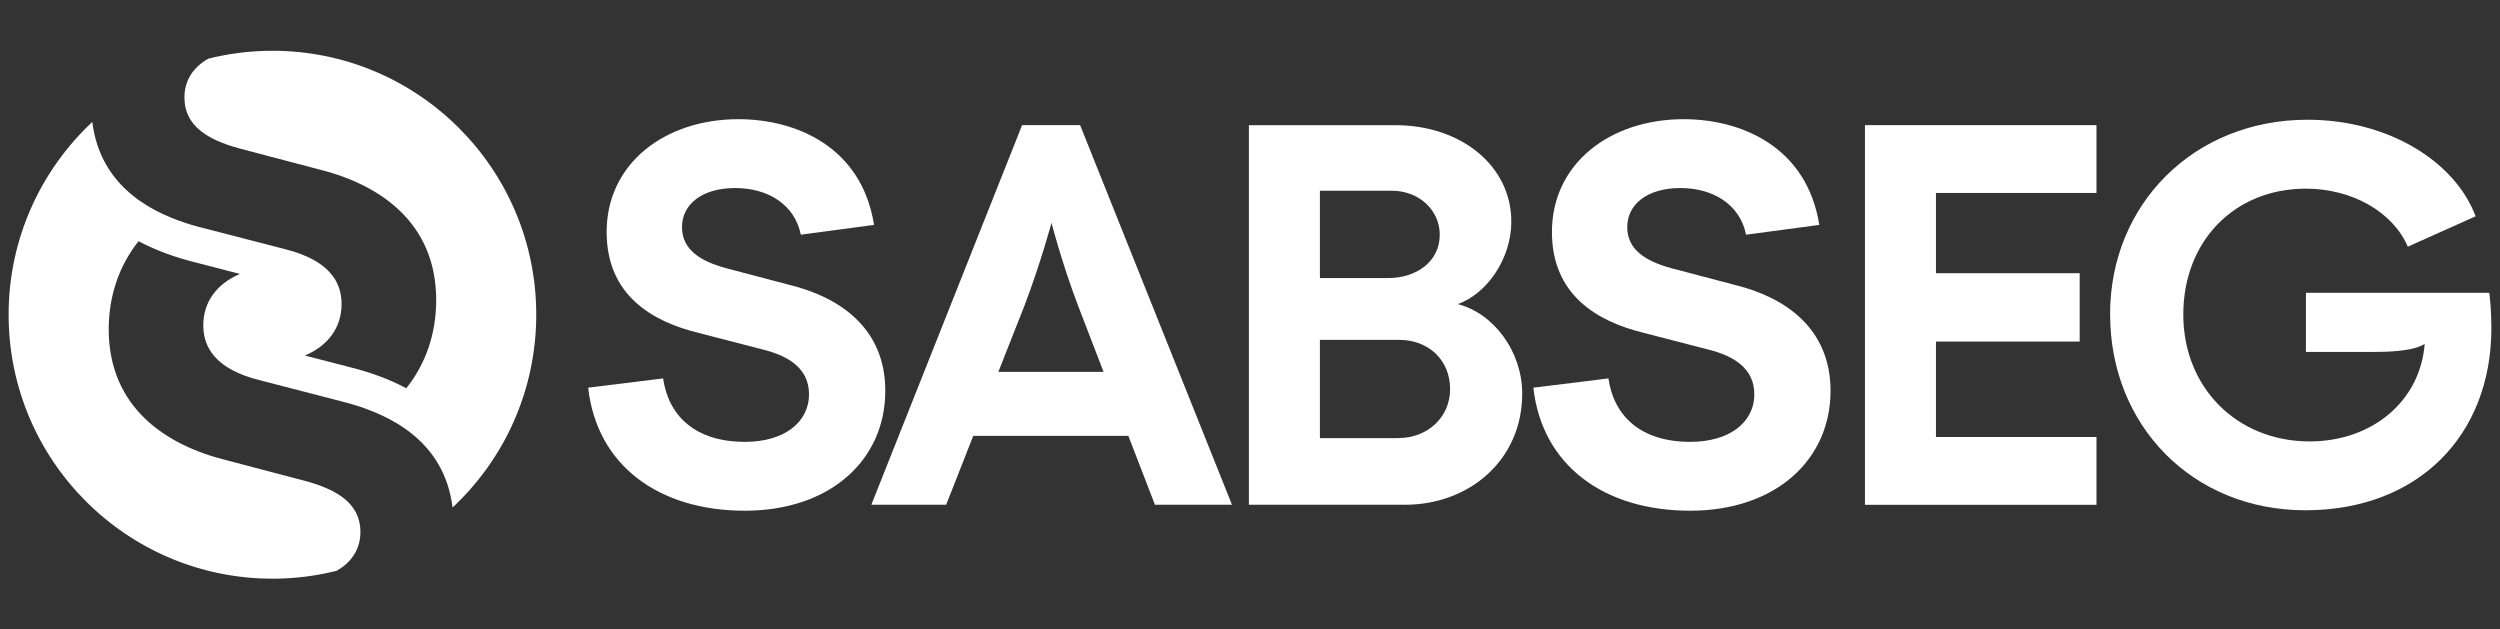 <?xml version="1.0" encoding="UTF-8"?>
<svg id="Camada_1" xmlns="http://www.w3.org/2000/svg" version="1.1" viewBox="0 0 406.3 102.3">
  <rect x="0" y="0" width="406.3" height="102.3" fill="#333333" stroke="none"/>
  <!-- Generator: Adobe Illustrator 29.0.1, SVG Export Plug-In . SVG Version: 2.1.0 Build 192)  -->
  <path fill="#ffffff" d="M87.15,51.15c0,12.36-5.23,23.51-13.6,31.33-.67-5.41-3.2-9.27-6.67-12.03-.75-.6-1.56-1.16-2.4-1.66-1.55-.93-3.22-1.69-4.94-2.33-1.39-.51-2.82-.93-4.24-1.28l-10.27-2.66-2.82-.73c-3.4-.84-6.24-2.24-7.83-4.48-.02-.03-.03-.06-.06-.09-.83-1.2-1.28-2.64-1.28-4.36,0-3.81,2.22-6.76,5.96-8.34l-7.15-1.85c-3.49-.86-6.61-2.02-9.33-3.47-3.14,3.94-4.85,8.85-4.85,14.31,0,12.76,9.37,18.87,19.08,21.27l12.88,3.39c5.24,1.42,8.95,3.71,8.95,8.3,0,2.68-1.39,4.92-3.9,6.31,0,0,0,0-.02,0-3.32.83-6.8,1.27-10.38,1.27C20.6,94.03,1.4,74.83,1.4,51.15c0-12.36,5.23-23.5,13.6-31.33.67,5.4,3.2,9.26,6.67,12.03.75.6,1.56,1.16,2.39,1.66,1.55.93,3.23,1.7,4.96,2.33,1.38.51,2.81.94,4.24,1.28l10.27,2.65,2.82.73c3.39.85,6.23,2.25,7.82,4.49.02.02.03.06.06.08.83,1.2,1.28,2.65,1.28,4.37,0,3.8-2.22,6.77-5.96,8.34l7.15,1.85c3.49.86,6.61,2.01,9.33,3.47,3.14-3.94,4.86-8.84,4.86-14.32,0-12.76-9.37-18.86-19.09-21.26l-12.88-3.39c-5.23-1.42-8.95-3.71-8.95-8.29,0-2.7,1.4-4.93,3.9-6.31,3.33-.83,6.82-1.28,10.41-1.28,23.67,0,42.87,19.2,42.87,42.88"/>
  <path fill="#ffffff" d="M95.61,63l12.16-1.5c.88,6.09,5.21,10.31,13.31,10.31,6.26,0,10.4-3.08,10.4-7.76,0-4.06-3.18-6.17-7.41-7.22l-10.58-2.74c-7.58-1.85-14.9-6.17-14.9-16.39,0-11.11,9.44-18.33,21.43-18.33,9.25,0,20.01,4.41,22.03,17.18l-11.9,1.59c-.97-4.85-5.29-7.58-10.67-7.58s-8.64,2.64-8.64,6.34,2.99,5.55,7.22,6.7l10.4,2.74c7.85,1.94,15.42,6.88,15.42,17.18,0,11.19-8.9,19.48-22.83,19.48s-24.05-7.31-25.46-20"/>
  <path fill="#ffffff" d="M175.54,20.34h-9.43l-24.5,61.69h12.16l4.4-11.19h25.21l4.32,11.19h12.52l-24.68-61.69ZM162.25,60.44l4.24-10.75c2.74-7.23,4.4-13.49,4.4-13.49,0,0,1.58,6.26,4.32,13.49l4.14,10.75h-17.1Z"/>
  <path fill="#ffffff" d="M236.89,49.43c4.77-1.67,8.73-7.4,8.73-13.4,0-9.16-8.28-15.68-18.77-15.68h-23.88v61.68h25.38c10.4,0,19.04-7.22,19.04-18.07,0-6.78-4.59-13.04-10.49-14.54M214.51,31h11.73c4.4,0,7.75,3.18,7.75,7.14,0,4.5-3.96,7.05-8.37,7.05h-11.11v-14.19ZM227.29,71.2h-12.78v-15.96h12.96c4.5,0,8.2,3.09,8.2,8.02,0,4.5-3.62,7.93-8.38,7.93"/>
  <path fill="#ffffff" d="M249.24,63l12.16-1.5c.88,6.09,5.21,10.31,13.31,10.31,6.26,0,10.4-3.08,10.4-7.76,0-4.06-3.18-6.17-7.41-7.22l-10.58-2.74c-7.58-1.85-14.9-6.17-14.9-16.39,0-11.11,9.43-18.33,21.42-18.33,9.25,0,20.01,4.41,22.03,17.18l-11.9,1.59c-.97-4.85-5.29-7.58-10.67-7.58s-8.64,2.64-8.64,6.34,2.99,5.55,7.22,6.7l10.4,2.74c7.85,1.94,15.42,6.88,15.42,17.18,0,11.19-8.9,19.48-22.83,19.48s-24.06-7.32-25.47-20.01h.02Z"/>
  <polygon fill="#ffffff" points="303.09 20.34 340.72 20.34 340.72 31.36 314.63 31.36 314.63 44.4 337.99 44.4 337.99 55.51 314.63 55.51 314.63 71.02 340.72 71.02 340.72 82.04 303.09 82.04 303.09 20.34"/>
  <path fill="#ffffff" d="M342.93,51.1c0-17.98,13.67-31.64,32.08-31.64,13.14,0,23.98,6.78,27.33,15.69l-11.02,4.94c-2.47-5.73-9.17-9.43-16.57-9.43-11.63,0-19.92,8.55-19.92,20.45s8.73,20.63,20.54,20.63c10.13,0,17.98-6.53,18.69-15.86-1.85,1.23-5.99,1.32-8.55,1.32h-10.75v-9.61h29.79c.09.53.35,2.82.35,5.73,0,17.45-11.9,29.61-30.23,29.61s-31.73-13.75-31.73-31.82h-.01Z"/>
</svg>